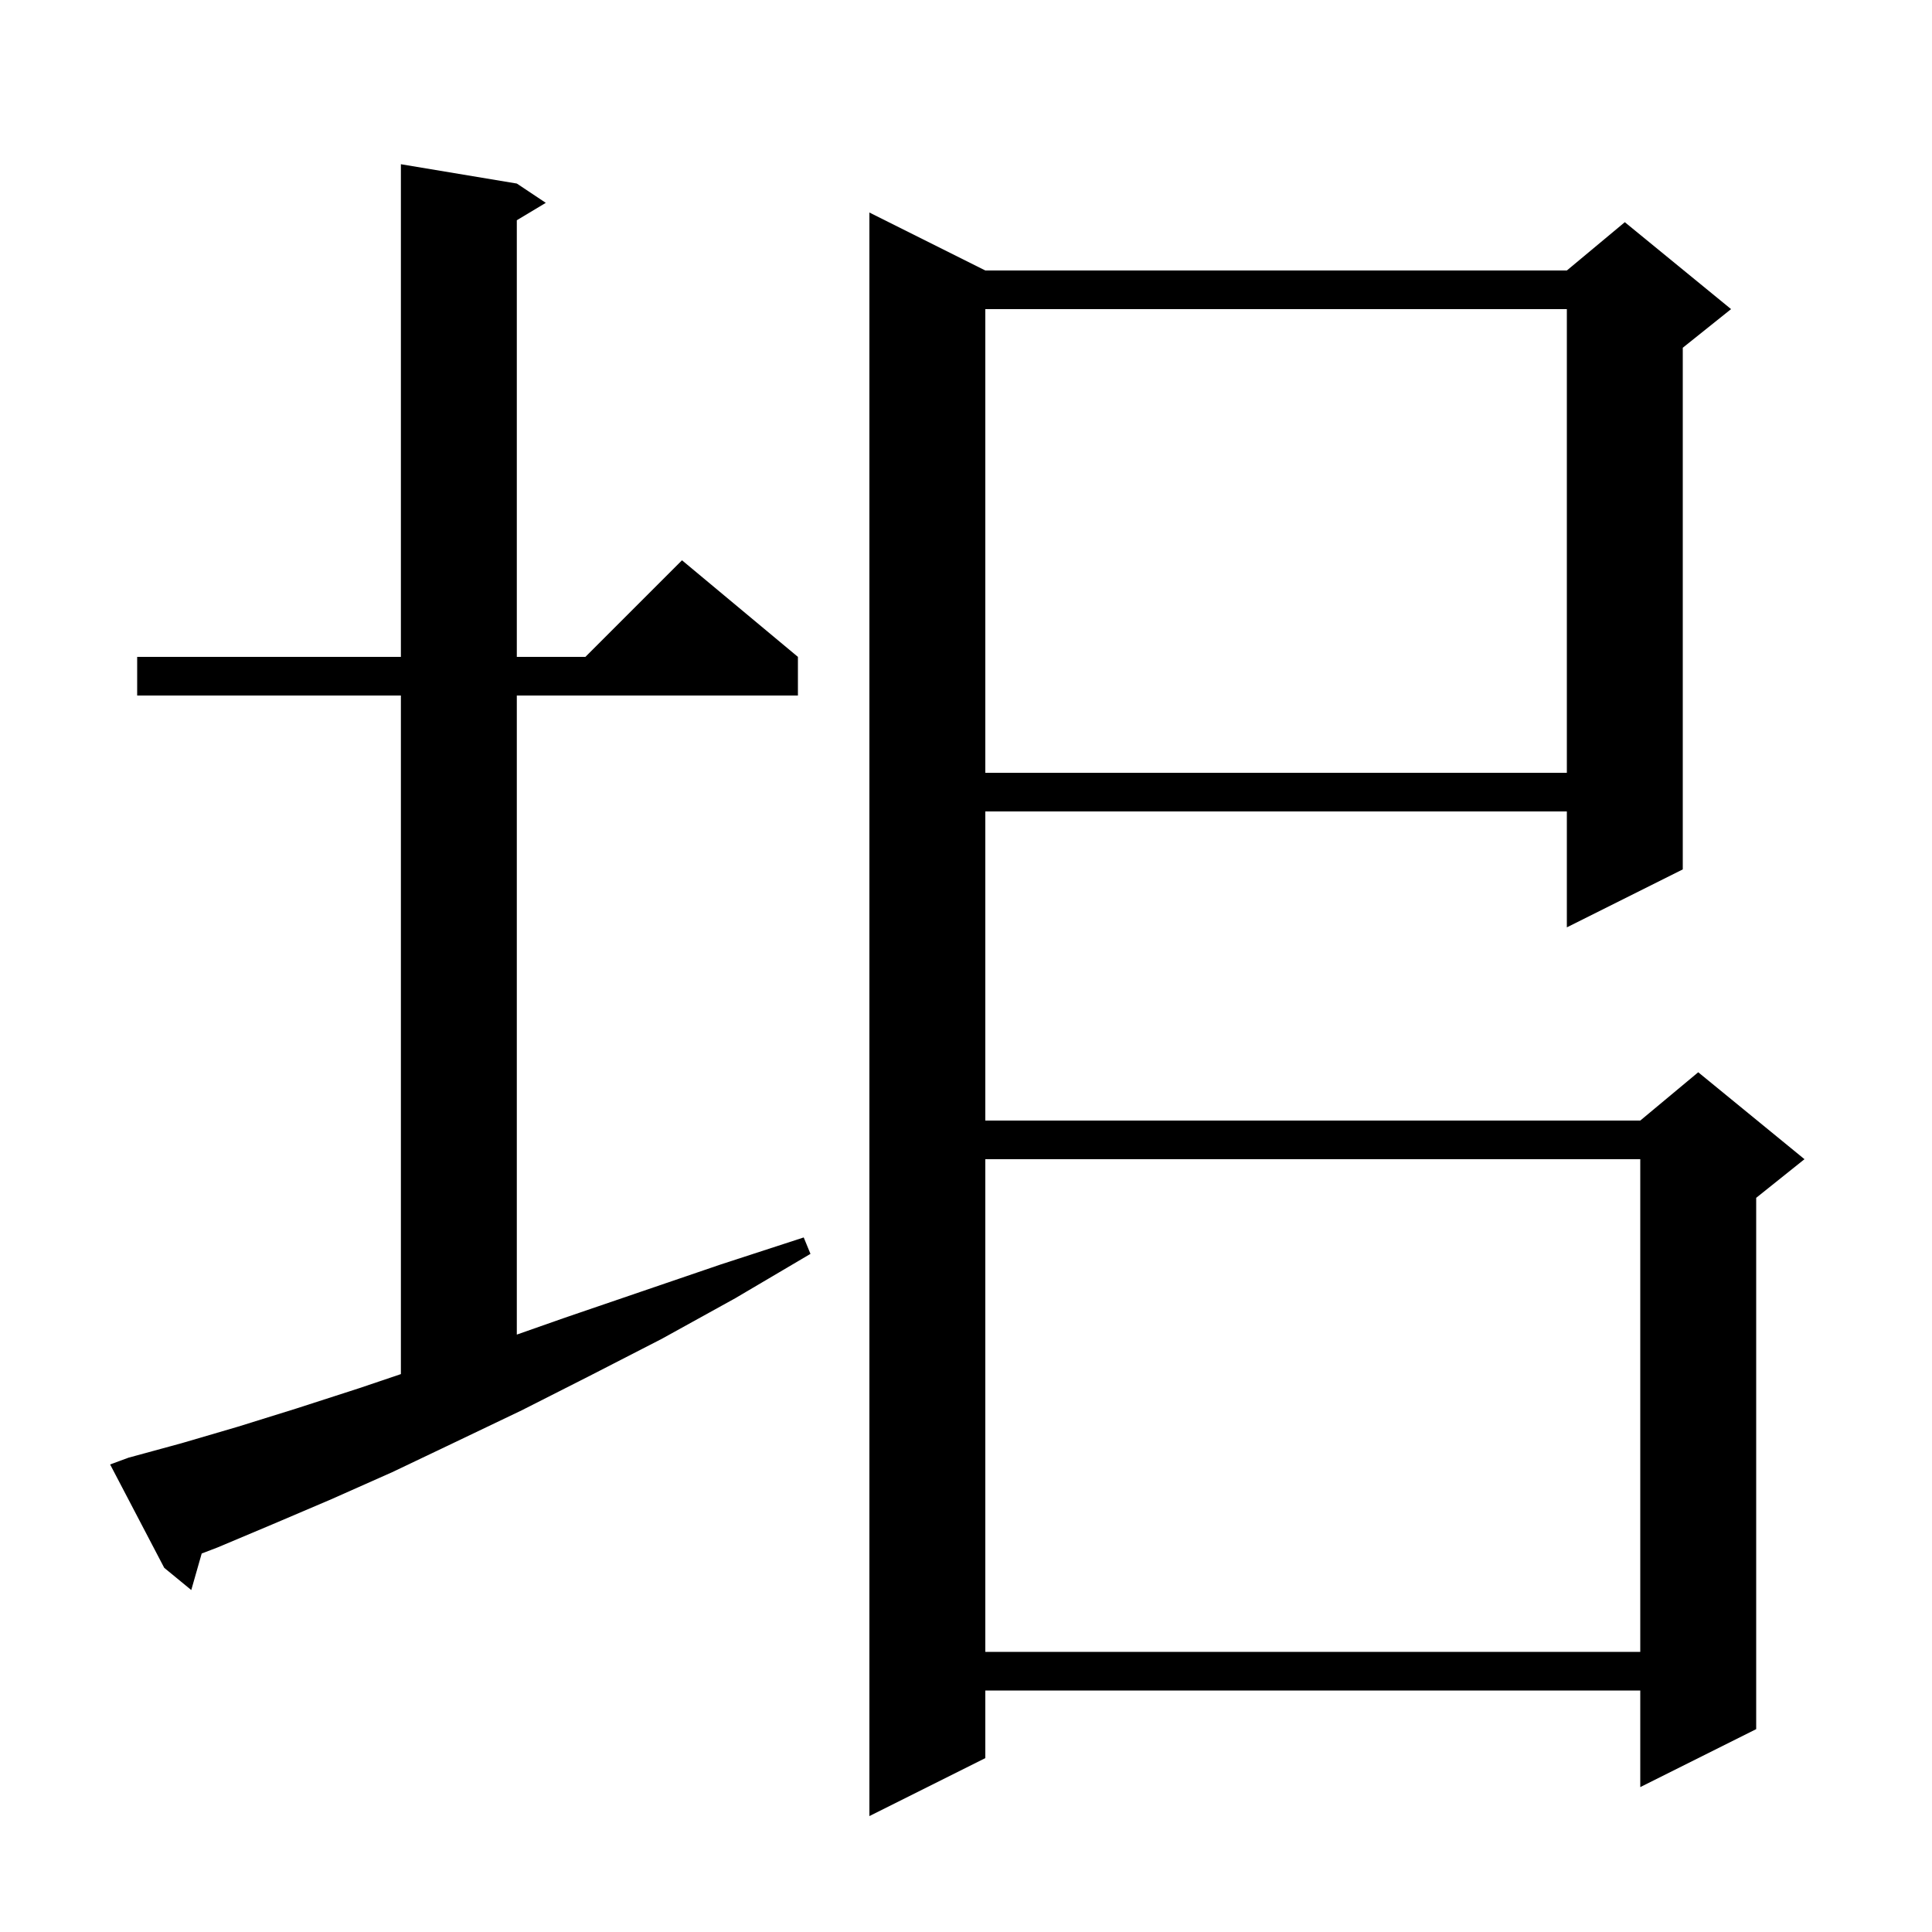 <svg xmlns="http://www.w3.org/2000/svg" xmlns:xlink="http://www.w3.org/1999/xlink" version="1.1" baseProfile="full" viewBox="0 0 200 200" width="200" height="200">
<g fill="black">
<path d="M 102.0 28.0 L 162.2 28.0 L 168.2 23.0 L 179.2 32.0 L 174.2 36.0 L 174.2 90.0 L 162.2 96.0 L 162.2 84.0 L 102.0 84.0 L 102.0 116.0 L 169.8 116.0 L 175.8 111.0 L 186.8 120.0 L 181.8 124.0 L 181.8 179.0 L 169.8 185.0 L 169.8 175.0 L 102.0 175.0 L 102.0 182.0 L 90.0 188.0 L 90.0 22.0 Z M 102.0 120.0 L 102.0 171.0 L 169.8 171.0 L 169.8 120.0 Z M 13.3 150.9 L 18.8 149.4 L 24.6 147.7 L 30.7 145.8 L 37.2 143.7 L 41.5 142.246 L 41.5 72.0 L 14.2 72.0 L 14.2 68.0 L 41.5 68.0 L 41.5 17.0 L 53.5 19.0 L 56.5 21.0 L 53.5 22.8 L 53.5 68.0 L 60.6 68.0 L 70.6 58.0 L 82.6 68.0 L 82.6 72.0 L 53.5 72.0 L 53.5 138.157 L 58.5 136.4 L 66.4 133.7 L 74.6 130.9 L 83.2 128.1 L 83.9 129.8 L 76.1 134.4 L 68.5 138.6 L 61.1 142.4 L 54.0 146.0 L 47.1 149.3 L 40.6 152.4 L 34.3 155.2 L 28.2 157.8 L 22.5 160.2 L 20.88 160.818 L 19.8 164.6 L 17.0 162.3 L 11.4 151.6 Z M 102.0 32.0 L 102.0 80.0 L 162.2 80.0 L 162.2 32.0 Z " />
</g>
</svg>
